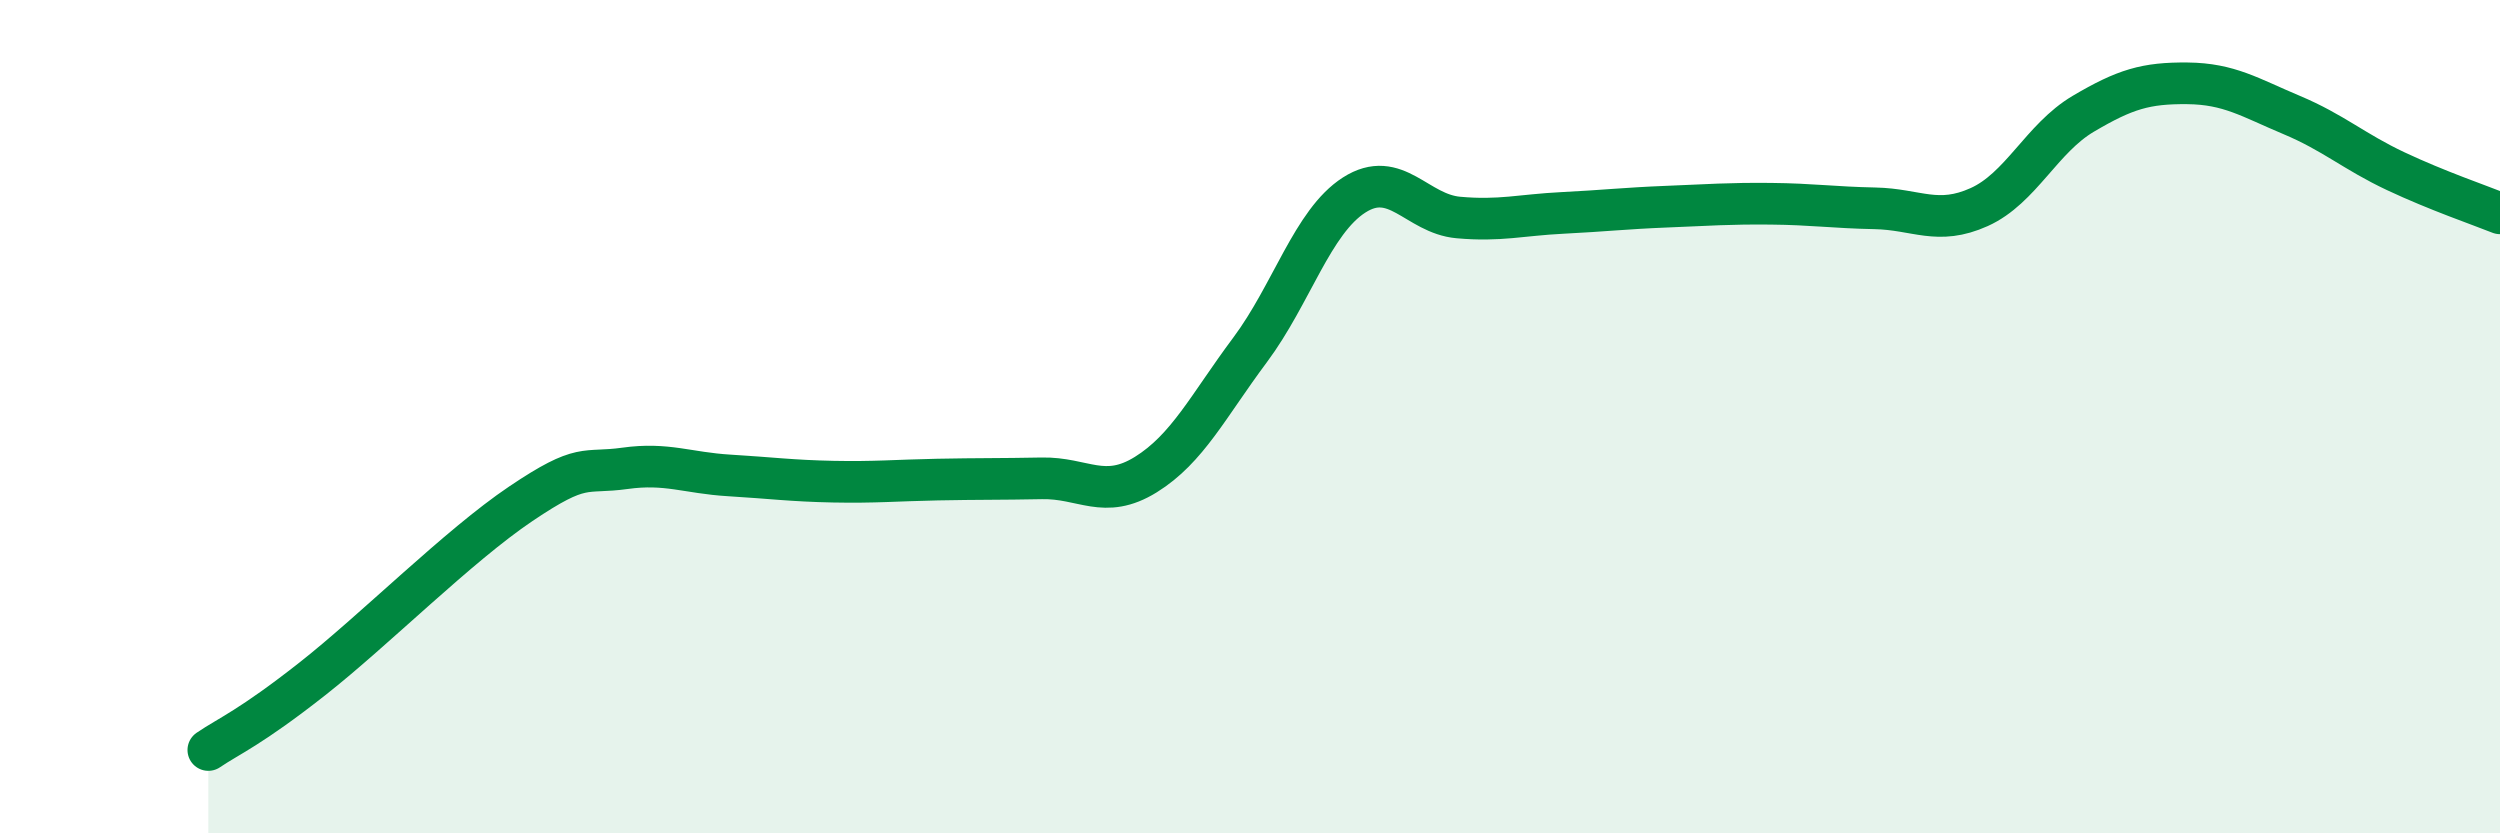 
    <svg width="60" height="20" viewBox="0 0 60 20" xmlns="http://www.w3.org/2000/svg">
      <path
        d="M 5,18 C 5.5,17.66 6,17.47 7.5,16.29 C 9,15.11 11,13.1 12.5,12.09 C 14,11.08 14,11.38 15,11.24 C 16,11.1 16.5,11.35 17.5,11.41 C 18.5,11.47 19,11.54 20,11.56 C 21,11.58 21.5,11.53 22.5,11.51 C 23.5,11.49 24,11.5 25,11.48 C 26,11.46 26.5,12.01 27.5,11.39 C 28.5,10.77 29,9.74 30,8.4 C 31,7.06 31.5,5.32 32.5,4.68 C 33.5,4.04 34,5.13 35,5.22 C 36,5.31 36.5,5.16 37.5,5.11 C 38.5,5.06 39,5 40,4.96 C 41,4.92 41.5,4.88 42.5,4.89 C 43.5,4.9 44,4.98 45,5 C 46,5.02 46.5,5.42 47.5,4.97 C 48.5,4.52 49,3.32 50,2.73 C 51,2.14 51.5,1.99 52.5,2 C 53.5,2.01 54,2.34 55,2.76 C 56,3.18 56.5,3.64 57.5,4.11 C 58.5,4.58 59.5,4.92 60,5.12L60 20L5 20Z"
        fill="#008740"
        opacity="0.1"
        stroke-linecap="round"
        stroke-linejoin="round"
      />
      <path
        d="M 5,18 C 5.5,17.66 6,17.47 7.5,16.29 C 9,15.11 11,13.1 12.5,12.09 C 14,11.08 14,11.38 15,11.24 C 16,11.1 16.5,11.35 17.5,11.41 C 18.5,11.47 19,11.54 20,11.56 C 21,11.58 21.5,11.53 22.5,11.51 C 23.5,11.49 24,11.5 25,11.48 C 26,11.46 26.5,12.01 27.5,11.39 C 28.5,10.77 29,9.74 30,8.4 C 31,7.06 31.5,5.32 32.5,4.68 C 33.5,4.04 34,5.13 35,5.22 C 36,5.31 36.5,5.16 37.5,5.11 C 38.5,5.06 39,5 40,4.96 C 41,4.92 41.5,4.88 42.5,4.89 C 43.5,4.9 44,4.98 45,5 C 46,5.02 46.5,5.42 47.5,4.97 C 48.5,4.52 49,3.32 50,2.73 C 51,2.14 51.5,1.99 52.5,2 C 53.5,2.01 54,2.34 55,2.76 C 56,3.18 56.5,3.64 57.5,4.11 C 58.5,4.58 59.5,4.92 60,5.12"
        stroke="#008740"
        stroke-width="1"
        fill="none"
        stroke-linecap="round"
        stroke-linejoin="round"
      />
    </svg>
  